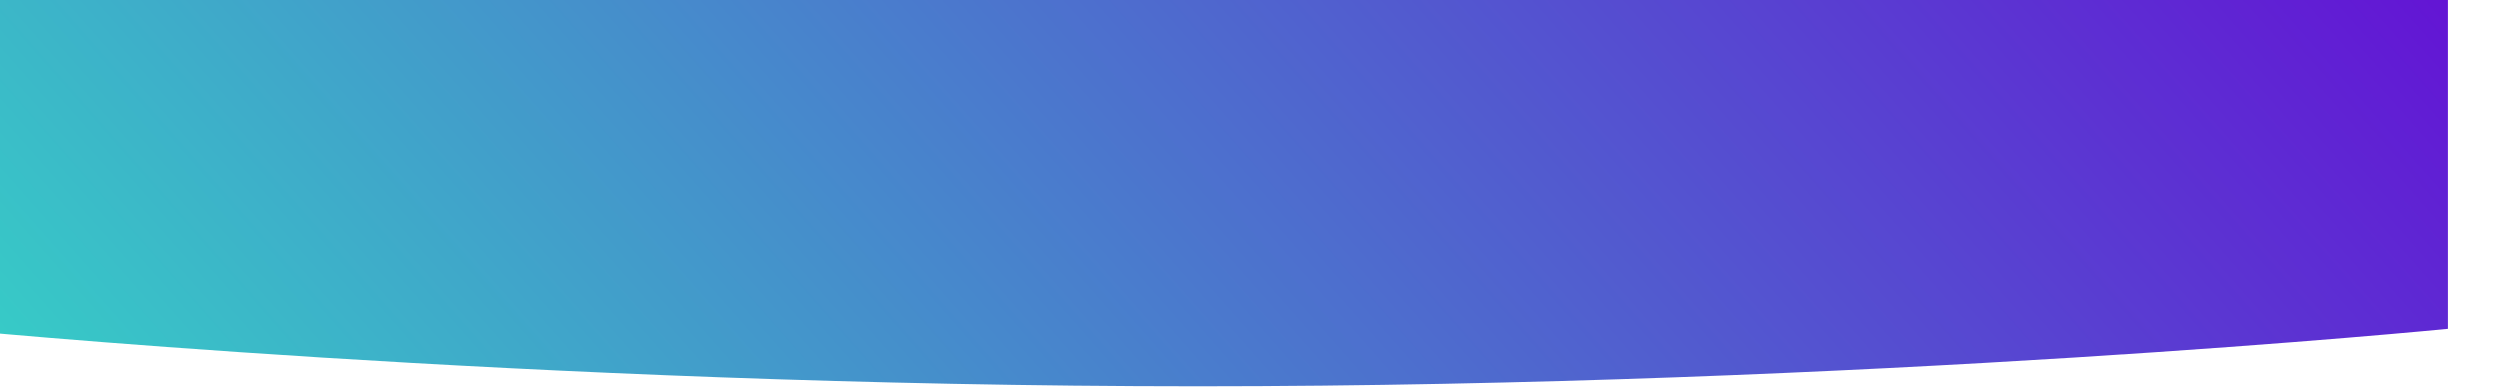 <svg width="1440" height="225" viewBox="0 0 1440 225" fill="none" xmlns="http://www.w3.org/2000/svg">
    <g filter="url(#filter0_i_3338_2717)">
        <path fill-rule="evenodd" clip-rule="evenodd" d="M0 0H1440V191.904C1440 191.904 1105.51 225 720 225C334.491 225 0 191.904 0 191.904V0Z" fill="url(#paint0_linear_3338_2717)" />
    </g>
    <defs>
        <filter id="filter0_i_3338_2717" x="-24" y="-2.5" width="1464" height="227.5" filterUnits="userSpaceOnUse" color-interpolation-filters="sRGB">
            <feFlood flood-opacity="0" result="BackgroundImageFix" />
            <feBlend mode="normal" in="SourceGraphic" in2="BackgroundImageFix" result="shape" />
            <feColorMatrix in="SourceAlpha" type="matrix" values="0 0 0 0 0 0 0 0 0 0 0 0 0 0 0 0 0 0 127 0" result="hardAlpha" />
            <feOffset dx="-30" dy="-2.5" />
            <feGaussianBlur stdDeviation="12" />
            <feComposite in2="hardAlpha" operator="arithmetic" k2="-1" k3="1" />
            <feColorMatrix type="matrix" values="0 0 0 0 0 0 0 0 0 0 0 0 0 0 0 0 0 0 0.07 0" />
            <feBlend mode="normal" in2="shape" result="effect1_innerShadow_3338_2717" />
        </filter>
        <linearGradient id="paint0_linear_3338_2717" x1="73" y1="498.5" x2="1128" y2="-430.5" gradientUnits="userSpaceOnUse">
            <stop offset="0.065" stop-color="#34D6C6" />
            <stop offset="1" stop-color="#650DD5" />
        </linearGradient>
    </defs>
</svg>